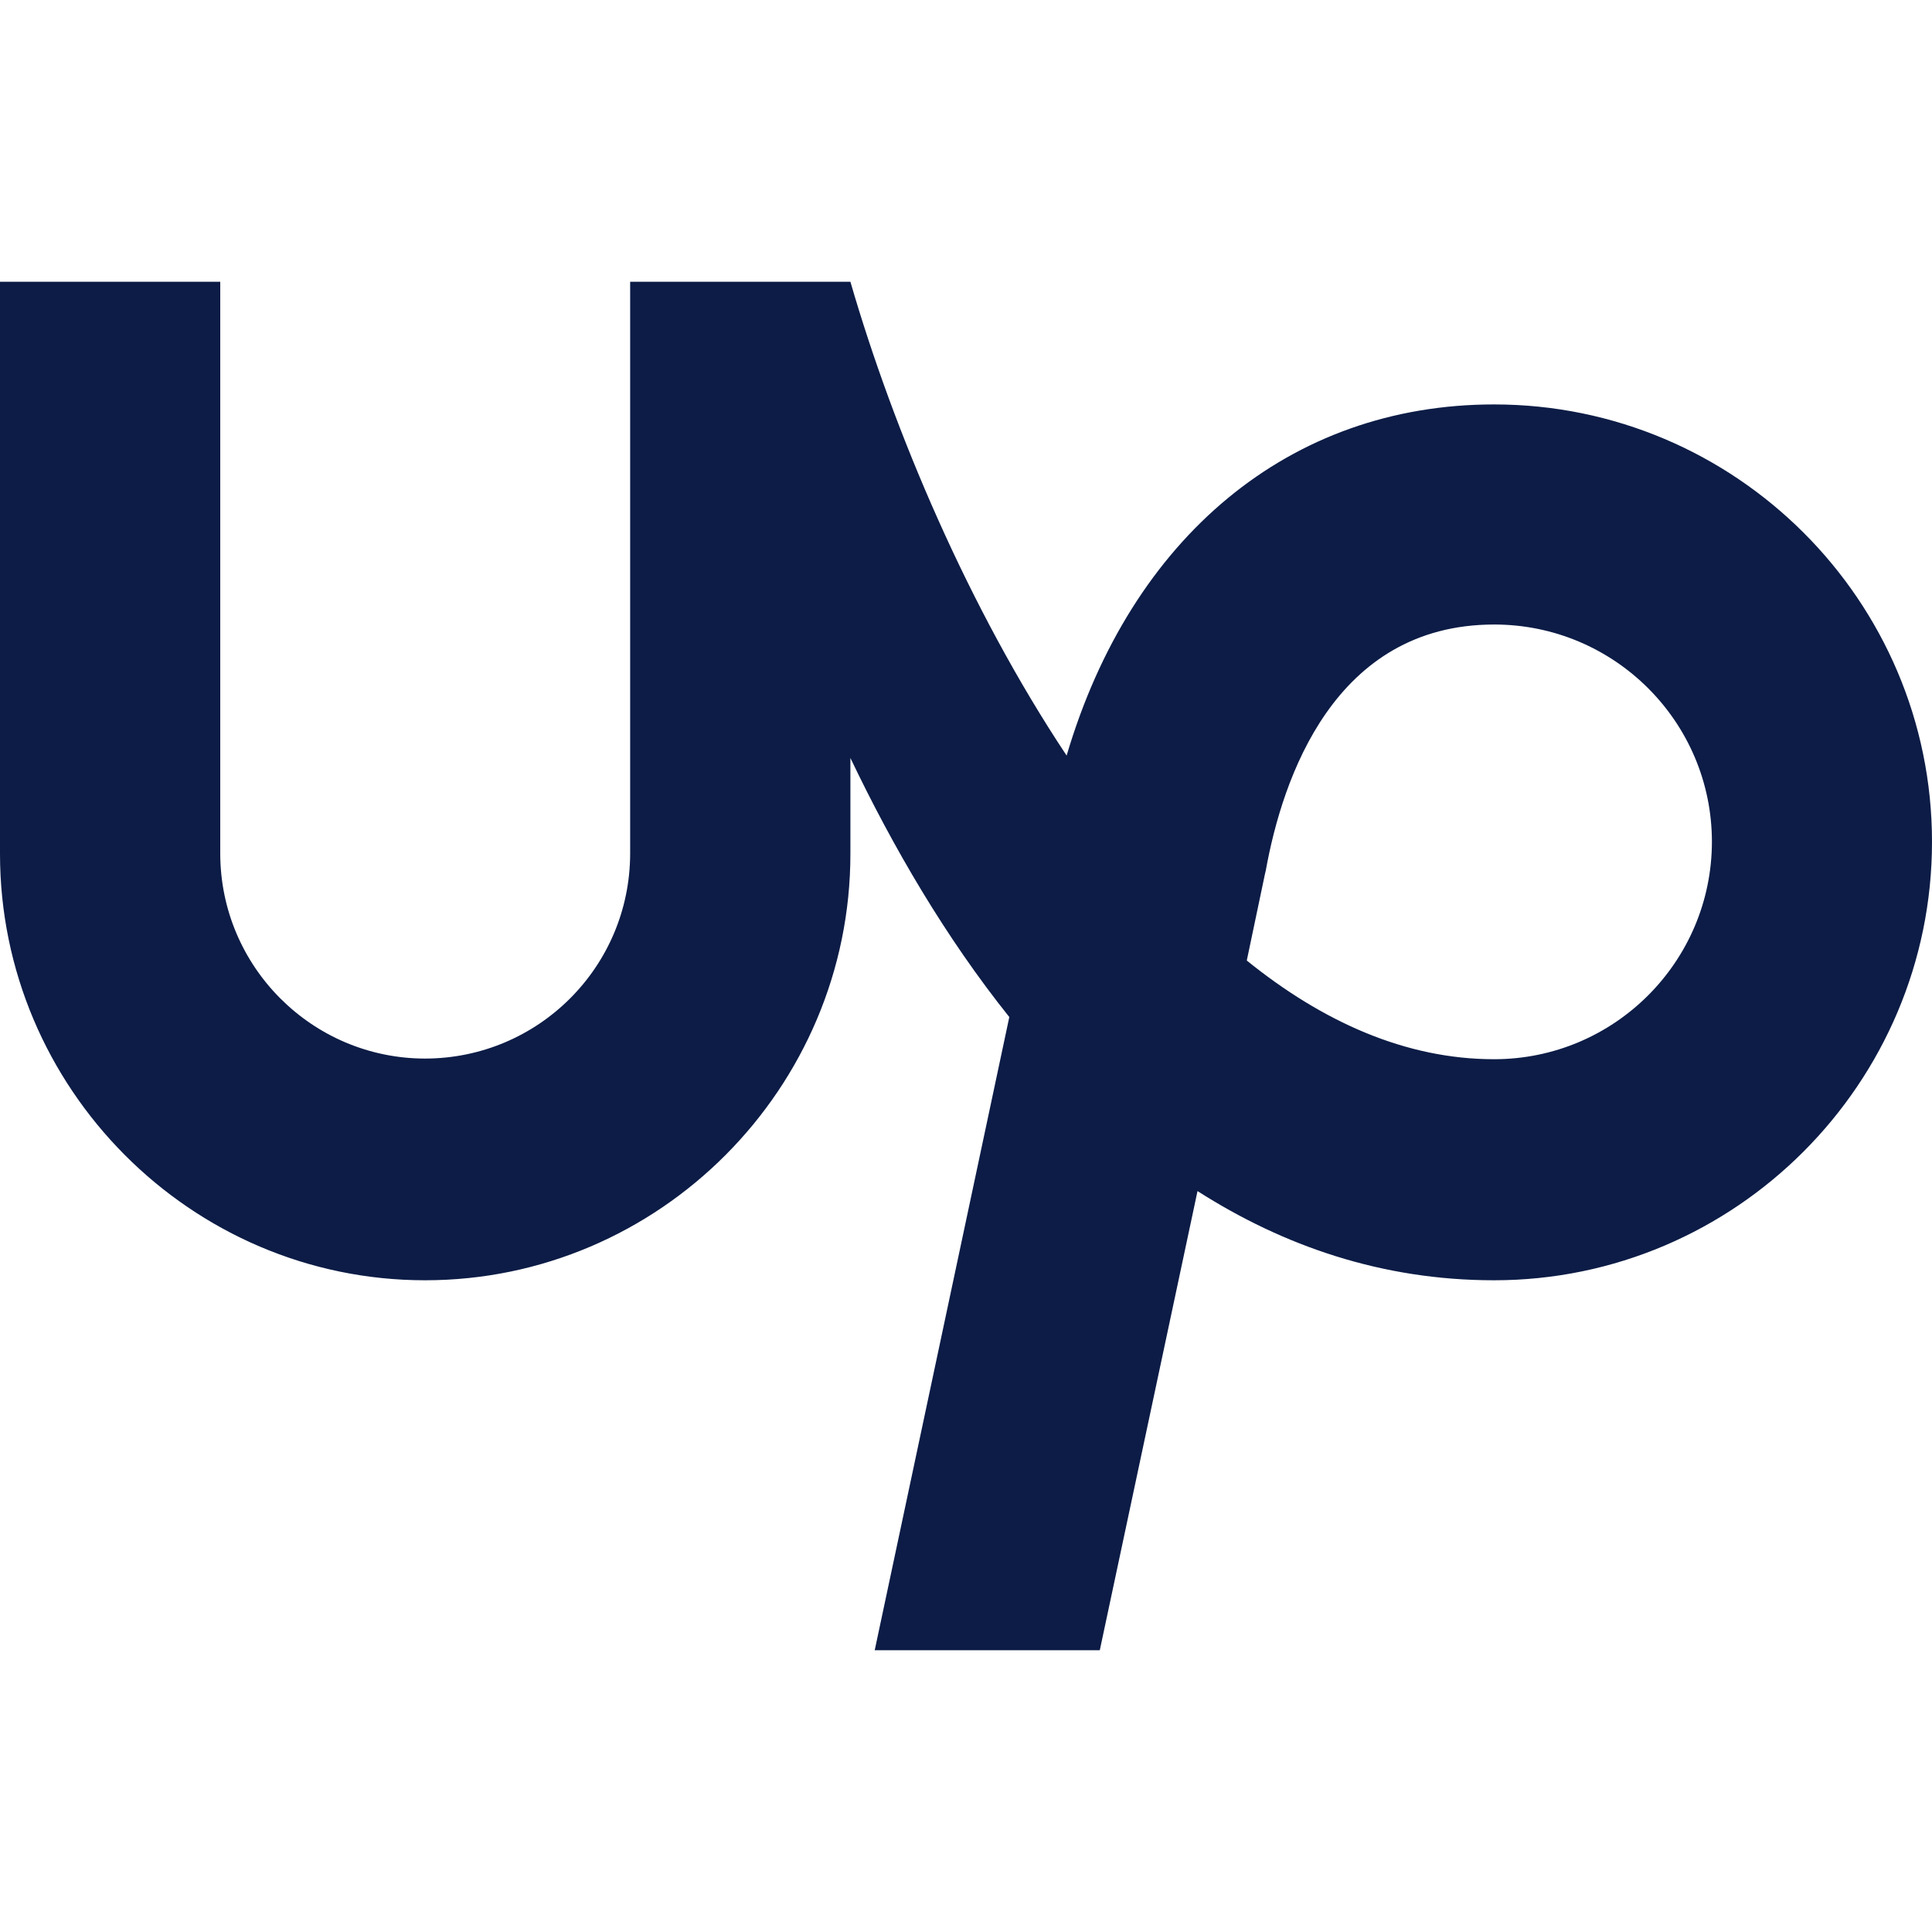 <svg width="12" height="12" viewBox="0 0 12 12" fill="none" xmlns="http://www.w3.org/2000/svg">
<path d="M9.28 2.512C8.011 2.512 7.026 3.336 6.625 4.693C6.016 3.777 5.551 2.677 5.282 1.75H3.914V5.302C3.913 6.005 3.344 6.574 2.64 6.575C1.938 6.574 1.369 6.004 1.368 5.302V1.75H0V5.303C0 6.758 1.185 7.952 2.64 7.952C4.097 7.952 5.282 6.758 5.282 5.303V4.708C5.546 5.261 5.873 5.822 6.269 6.317L5.433 10.25H6.831L7.438 7.398C7.969 7.737 8.58 7.952 9.28 7.952C10.78 7.952 12 6.727 12 5.229C12 3.731 10.78 2.512 9.28 2.512ZM9.28 6.579C8.729 6.579 8.213 6.345 7.744 5.966L7.857 5.428L7.862 5.407C7.965 4.836 8.286 3.879 9.281 3.879C10.027 3.879 10.633 4.484 10.633 5.229C10.632 5.973 10.027 6.579 9.28 6.579Z" fill="#0C1C46"/>
</svg>
